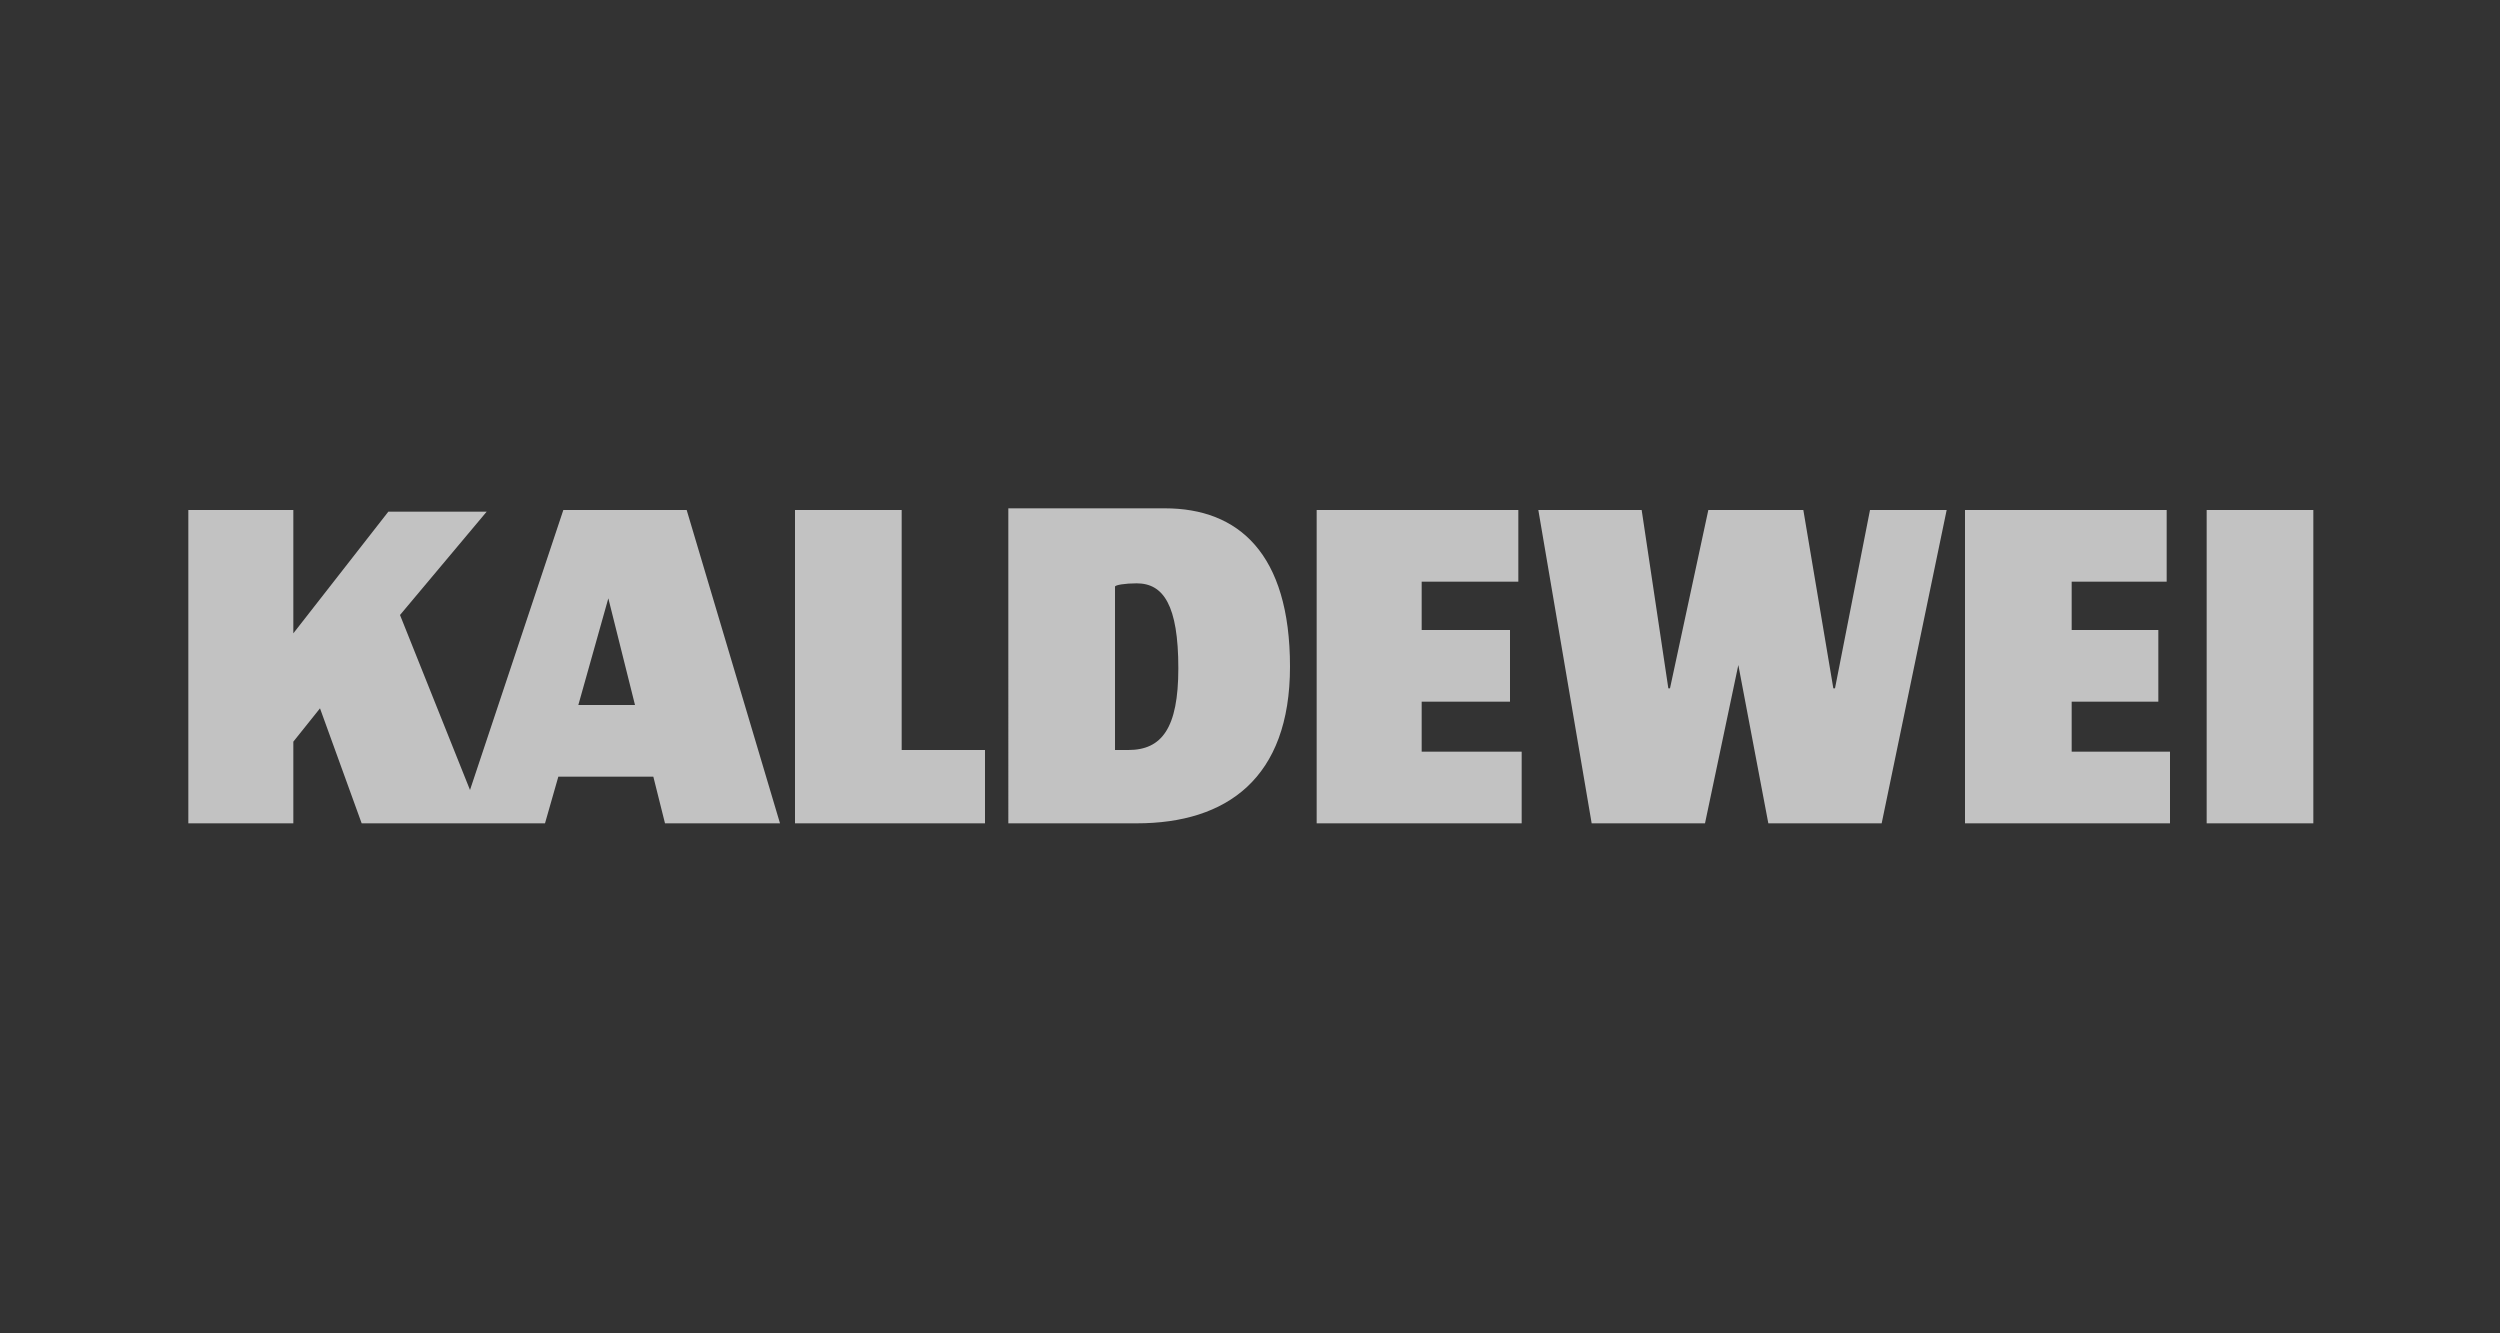<?xml version="1.0" encoding="utf-8"?>
<!-- Generator: Adobe Illustrator 23.0.1, SVG Export Plug-In . SVG Version: 6.00 Build 0)  -->
<svg version="1.1" id="Ebene_1" xmlns="http://www.w3.org/2000/svg" xmlns:xlink="http://www.w3.org/1999/xlink" x="0px" y="0px"
	 viewBox="0 0 150 80" style="enable-background:new 0 0 150 80;" xml:space="preserve">
<rect x="0" y="0" width="150" height="80" fill="#333333" stroke="none"/>
<style type="text/css">
	.st0{opacity:0.7;}
	.st1{fill:#FFFFFF;}
	.st2{fill-rule:evenodd;clip-rule:evenodd;fill:#FFFFFF;}
</style>
<g id="g6" class="st0">
	<g id="g8">
		<polyline id="polyline10" class="st1" points="102.3,49.4 104.3,39.9 104.3,39.9 106.1,49.4 112.9,49.4 116.8,30.6 112.2,30.6 
			110.1,41.3 110,41.3 108.2,30.6 102.5,30.6 100.2,41.3 100.1,41.3 98.5,30.6 92.3,30.6 95.5,49.4 		"/>
		<polyline id="polyline12" class="st1" points="117.9,49.4 130.2,49.4 130.2,45.1 124.3,45.1 124.3,42.1 129.5,42.1 129.5,37.8 
			124.3,37.8 124.3,34.9 130,34.9 130,30.6 117.9,30.6 		"/>
		<polyline id="polyline14" class="st1" points="79,49.4 91.3,49.4 91.3,45.1 85.3,45.1 85.3,42.1 90.6,42.1 90.6,37.8 85.3,37.8 
			85.3,34.9 91.1,34.9 91.1,30.6 79,30.6 		"/>
		<polyline id="polyline16" class="st1" points="47.7,49.4 59.1,49.4 59.1,45 54.1,45 54.1,30.6 47.7,30.6 		"/>
		<rect id="rect18" x="132.4" y="30.6" class="st1" width="6.4" height="18.8"/>
		<path id="path20_1_" class="st2" d="M21.7,49.4h11l0.8-2.8h5.7l0.7,2.8h6.9l-5.6-18.8h-7.4l-5.6,16.8l-4.2-10.5l5.2-6.2h-5.9
			L17.6,38l0-7.4h-6.3v18.8h6.3v-4.9l1.6-2 M36.5,35.9l1.6,6.4h-3.4L36.5,35.9z"/>
		<path id="path22_2_" class="st2" d="M60.5,49.4h7.7c5.4,0,9.2-2.7,9.2-9.4c0-6.8-3.1-9.5-7.5-9.5h-9.4 M68.2,35
			c1.6,0,2.5,1.3,2.5,5.1c0,3.6-1,4.9-3,4.9c-0.5,0-0.8,0-0.8,0v-9.8C66.9,35.1,67.5,35,68.2,35z"/>
	</g>
</g>
</svg>
